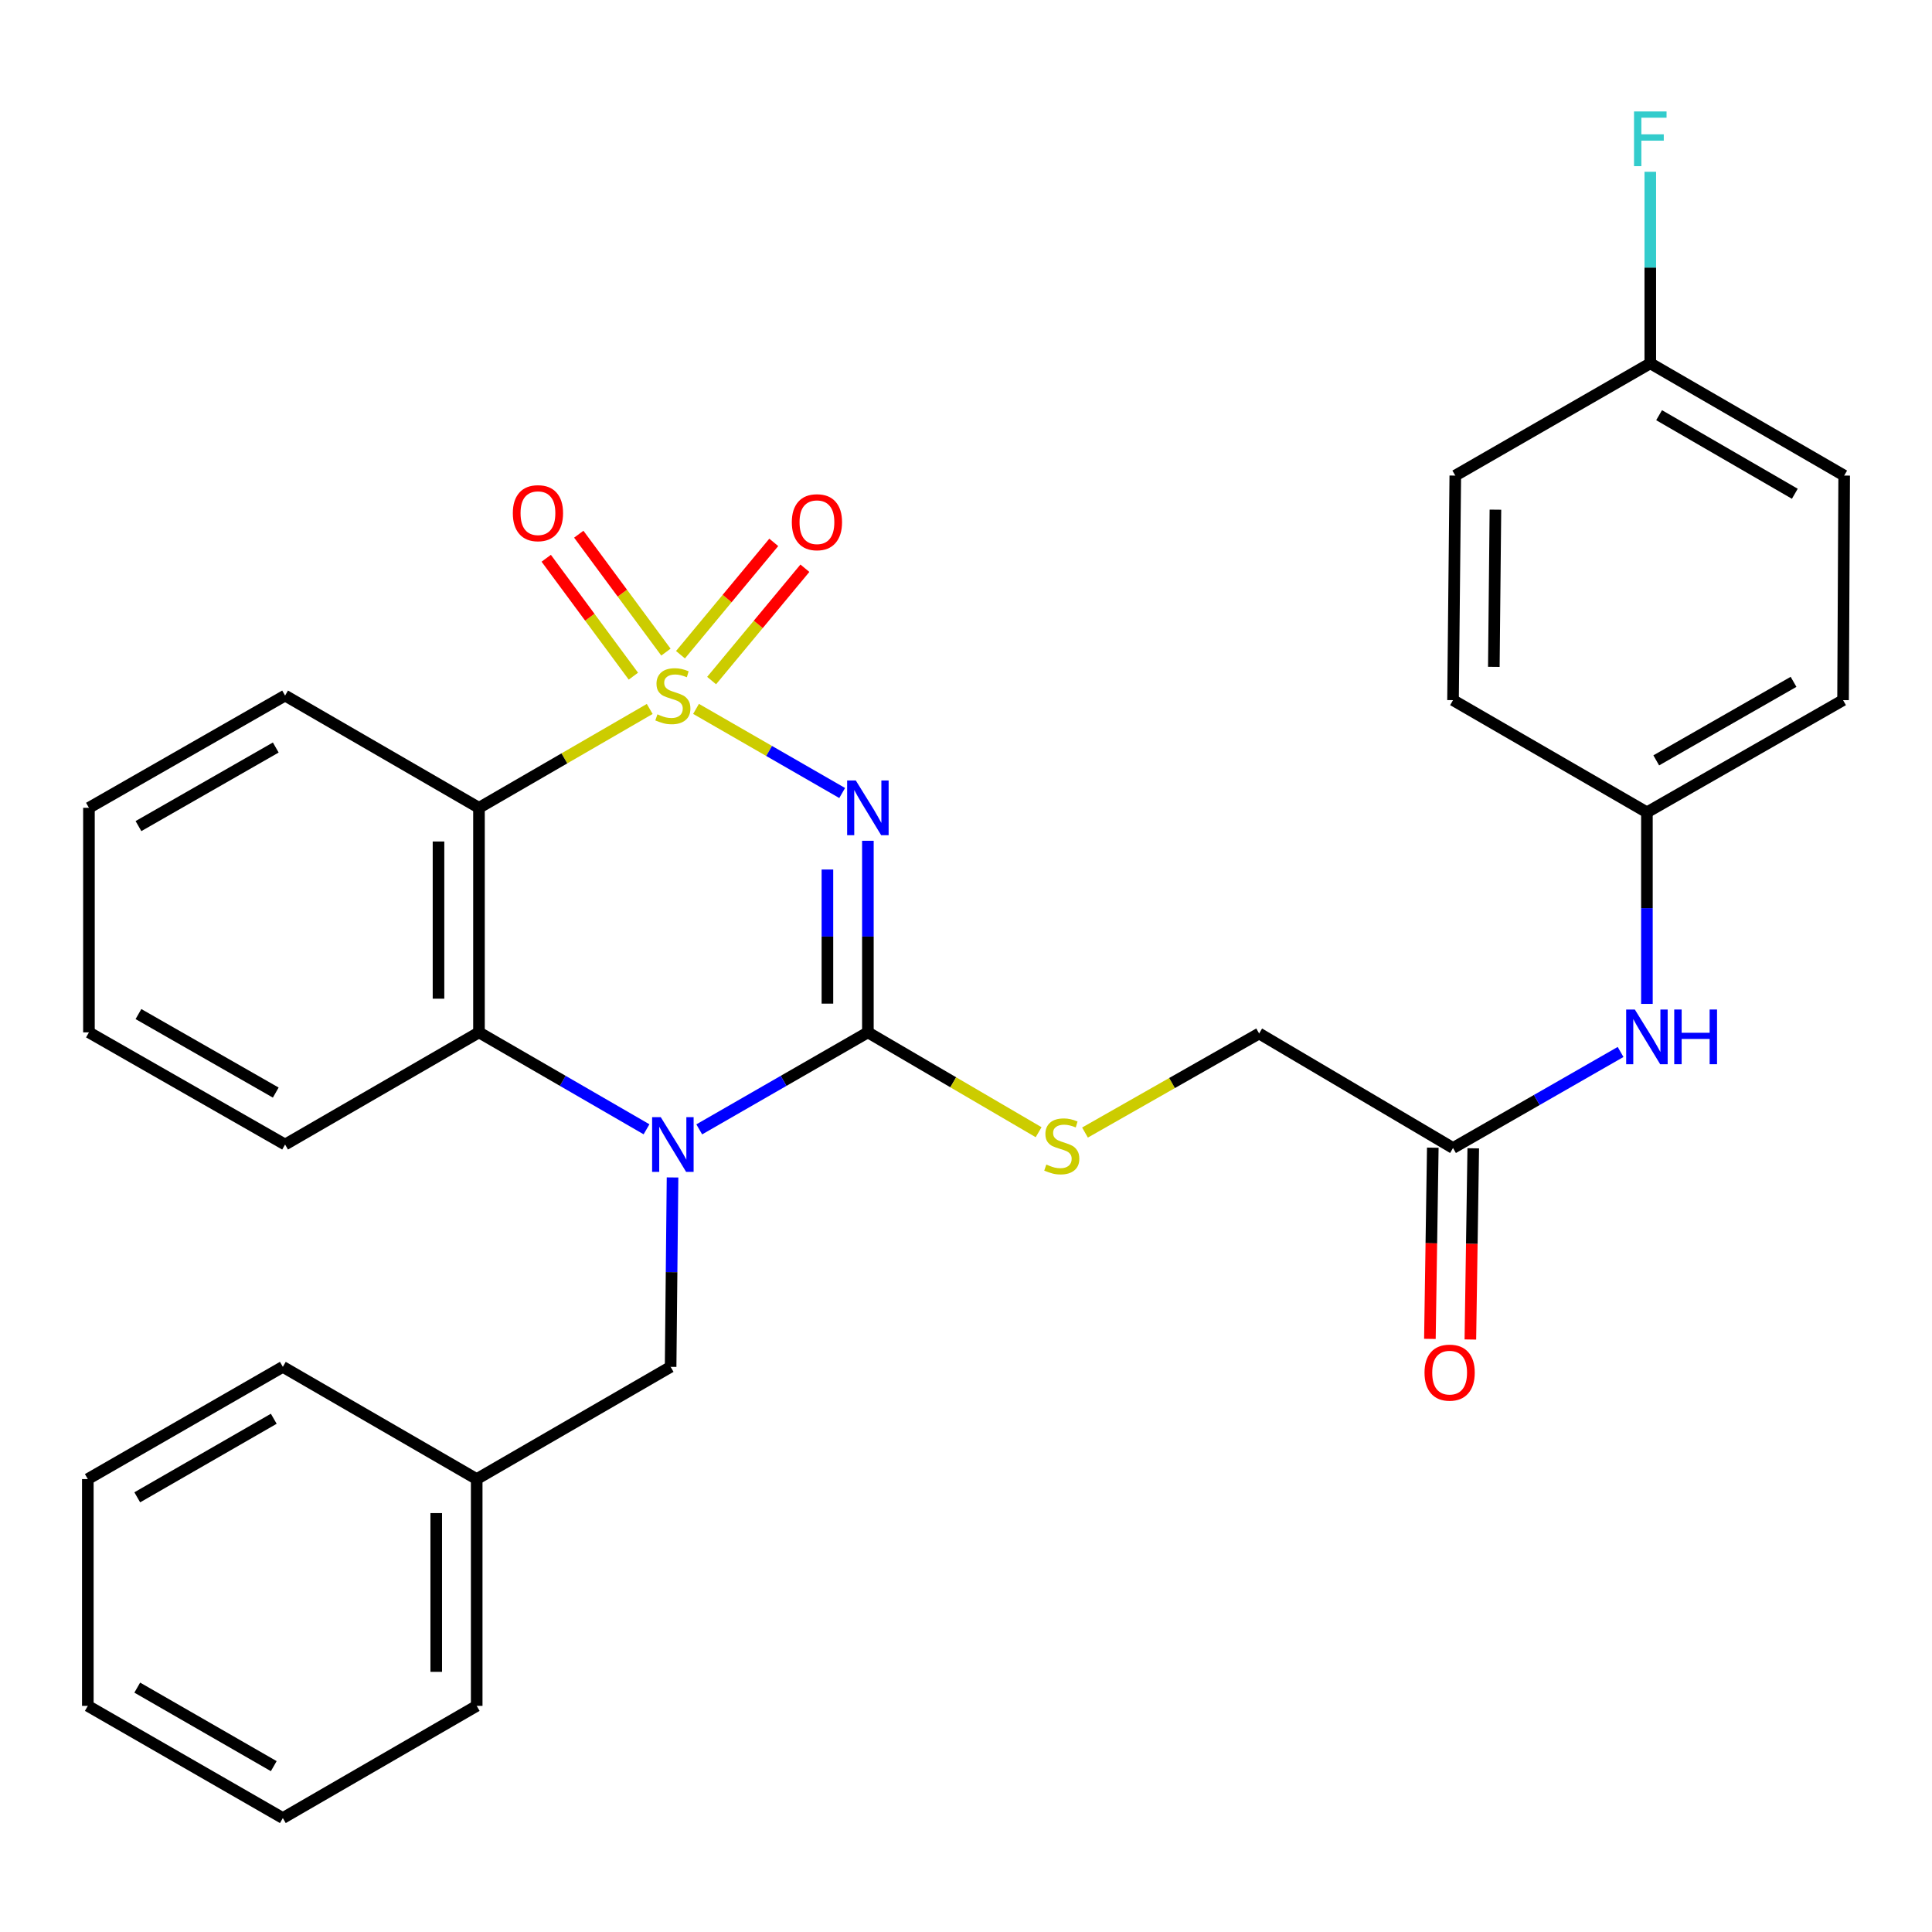 <?xml version='1.0' encoding='iso-8859-1'?>
<svg version='1.1' baseProfile='full'
              xmlns='http://www.w3.org/2000/svg'
                      xmlns:rdkit='http://www.rdkit.org/xml'
                      xmlns:xlink='http://www.w3.org/1999/xlink'
                  xml:space='preserve'
width='1000px' height='1000px' viewBox='0 0 1000 1000'>
<!-- END OF HEADER -->
<rect style='opacity:1.0;fill:#FFFFFF;stroke:none' width='1000' height='1000' x='0' y='0'> </rect>
<path class='bond-0' d='M 360.267,366.921 L 398.088,388.692' style='fill:none;fill-rule:evenodd;stroke:#CCCC00;stroke-width:6px;stroke-linecap:butt;stroke-linejoin:miter;stroke-opacity:1' />
<path class='bond-0' d='M 398.088,388.692 L 435.91,410.463' style='fill:none;fill-rule:evenodd;stroke:#0000FF;stroke-width:6px;stroke-linecap:butt;stroke-linejoin:miter;stroke-opacity:1' />
<path class='bond-3' d='M 336.296,366.954 L 292.107,392.538' style='fill:none;fill-rule:evenodd;stroke:#CCCC00;stroke-width:6px;stroke-linecap:butt;stroke-linejoin:miter;stroke-opacity:1' />
<path class='bond-3' d='M 292.107,392.538 L 247.917,418.122' style='fill:none;fill-rule:evenodd;stroke:#000000;stroke-width:6px;stroke-linecap:butt;stroke-linejoin:miter;stroke-opacity:1' />
<path class='bond-5' d='M 368.331,352.26 L 392.473,323.187' style='fill:none;fill-rule:evenodd;stroke:#CCCC00;stroke-width:6px;stroke-linecap:butt;stroke-linejoin:miter;stroke-opacity:1' />
<path class='bond-5' d='M 392.473,323.187 L 416.614,294.114' style='fill:none;fill-rule:evenodd;stroke:#FF0000;stroke-width:6px;stroke-linecap:butt;stroke-linejoin:miter;stroke-opacity:1' />
<path class='bond-5' d='M 352.216,338.878 L 376.357,309.805' style='fill:none;fill-rule:evenodd;stroke:#CCCC00;stroke-width:6px;stroke-linecap:butt;stroke-linejoin:miter;stroke-opacity:1' />
<path class='bond-5' d='M 376.357,309.805 L 400.499,280.733' style='fill:none;fill-rule:evenodd;stroke:#FF0000;stroke-width:6px;stroke-linecap:butt;stroke-linejoin:miter;stroke-opacity:1' />
<path class='bond-6' d='M 344.681,337.534 L 322.126,307.019' style='fill:none;fill-rule:evenodd;stroke:#CCCC00;stroke-width:6px;stroke-linecap:butt;stroke-linejoin:miter;stroke-opacity:1' />
<path class='bond-6' d='M 322.126,307.019 L 299.571,276.503' style='fill:none;fill-rule:evenodd;stroke:#FF0000;stroke-width:6px;stroke-linecap:butt;stroke-linejoin:miter;stroke-opacity:1' />
<path class='bond-6' d='M 327.836,349.985 L 305.281,319.469' style='fill:none;fill-rule:evenodd;stroke:#CCCC00;stroke-width:6px;stroke-linecap:butt;stroke-linejoin:miter;stroke-opacity:1' />
<path class='bond-6' d='M 305.281,319.469 L 282.726,288.954' style='fill:none;fill-rule:evenodd;stroke:#FF0000;stroke-width:6px;stroke-linecap:butt;stroke-linejoin:miter;stroke-opacity:1' />
<path class='bond-1' d='M 449.216,435.188 L 449.216,484.771' style='fill:none;fill-rule:evenodd;stroke:#0000FF;stroke-width:6px;stroke-linecap:butt;stroke-linejoin:miter;stroke-opacity:1' />
<path class='bond-1' d='M 449.216,484.771 L 449.216,534.354' style='fill:none;fill-rule:evenodd;stroke:#000000;stroke-width:6px;stroke-linecap:butt;stroke-linejoin:miter;stroke-opacity:1' />
<path class='bond-1' d='M 428.269,450.063 L 428.269,484.771' style='fill:none;fill-rule:evenodd;stroke:#0000FF;stroke-width:6px;stroke-linecap:butt;stroke-linejoin:miter;stroke-opacity:1' />
<path class='bond-1' d='M 428.269,484.771 L 428.269,519.479' style='fill:none;fill-rule:evenodd;stroke:#000000;stroke-width:6px;stroke-linecap:butt;stroke-linejoin:miter;stroke-opacity:1' />
<path class='bond-7' d='M 449.216,534.354 L 493.402,560.192' style='fill:none;fill-rule:evenodd;stroke:#000000;stroke-width:6px;stroke-linecap:butt;stroke-linejoin:miter;stroke-opacity:1' />
<path class='bond-7' d='M 493.402,560.192 L 537.588,586.03' style='fill:none;fill-rule:evenodd;stroke:#CCCC00;stroke-width:6px;stroke-linecap:butt;stroke-linejoin:miter;stroke-opacity:1' />
<path class='bond-30' d='M 449.216,534.354 L 405.571,559.457' style='fill:none;fill-rule:evenodd;stroke:#000000;stroke-width:6px;stroke-linecap:butt;stroke-linejoin:miter;stroke-opacity:1' />
<path class='bond-30' d='M 405.571,559.457 L 361.927,584.56' style='fill:none;fill-rule:evenodd;stroke:#0000FF;stroke-width:6px;stroke-linecap:butt;stroke-linejoin:miter;stroke-opacity:1' />
<path class='bond-2' d='M 334.637,584.521 L 291.277,559.438' style='fill:none;fill-rule:evenodd;stroke:#0000FF;stroke-width:6px;stroke-linecap:butt;stroke-linejoin:miter;stroke-opacity:1' />
<path class='bond-2' d='M 291.277,559.438 L 247.917,534.354' style='fill:none;fill-rule:evenodd;stroke:#000000;stroke-width:6px;stroke-linecap:butt;stroke-linejoin:miter;stroke-opacity:1' />
<path class='bond-8' d='M 348.103,609.448 L 347.607,658.464' style='fill:none;fill-rule:evenodd;stroke:#0000FF;stroke-width:6px;stroke-linecap:butt;stroke-linejoin:miter;stroke-opacity:1' />
<path class='bond-8' d='M 347.607,658.464 L 347.112,707.479' style='fill:none;fill-rule:evenodd;stroke:#000000;stroke-width:6px;stroke-linecap:butt;stroke-linejoin:miter;stroke-opacity:1' />
<path class='bond-4' d='M 247.917,418.122 L 247.917,534.354' style='fill:none;fill-rule:evenodd;stroke:#000000;stroke-width:6px;stroke-linecap:butt;stroke-linejoin:miter;stroke-opacity:1' />
<path class='bond-4' d='M 226.97,435.557 L 226.97,516.919' style='fill:none;fill-rule:evenodd;stroke:#000000;stroke-width:6px;stroke-linecap:butt;stroke-linejoin:miter;stroke-opacity:1' />
<path class='bond-14' d='M 247.917,418.122 L 147.559,360.018' style='fill:none;fill-rule:evenodd;stroke:#000000;stroke-width:6px;stroke-linecap:butt;stroke-linejoin:miter;stroke-opacity:1' />
<path class='bond-18' d='M 247.917,534.354 L 147.559,592.411' style='fill:none;fill-rule:evenodd;stroke:#000000;stroke-width:6px;stroke-linecap:butt;stroke-linejoin:miter;stroke-opacity:1' />
<path class='bond-12' d='M 561.592,586.204 L 606.658,560.57' style='fill:none;fill-rule:evenodd;stroke:#CCCC00;stroke-width:6px;stroke-linecap:butt;stroke-linejoin:miter;stroke-opacity:1' />
<path class='bond-12' d='M 606.658,560.57 L 651.725,534.936' style='fill:none;fill-rule:evenodd;stroke:#000000;stroke-width:6px;stroke-linecap:butt;stroke-linejoin:miter;stroke-opacity:1' />
<path class='bond-16' d='M 347.112,707.479 L 246.742,765.571' style='fill:none;fill-rule:evenodd;stroke:#000000;stroke-width:6px;stroke-linecap:butt;stroke-linejoin:miter;stroke-opacity:1' />
<path class='bond-9' d='M 752.083,594.203 L 651.725,534.936' style='fill:none;fill-rule:evenodd;stroke:#000000;stroke-width:6px;stroke-linecap:butt;stroke-linejoin:miter;stroke-opacity:1' />
<path class='bond-10' d='M 752.083,594.203 L 795.446,569.349' style='fill:none;fill-rule:evenodd;stroke:#000000;stroke-width:6px;stroke-linecap:butt;stroke-linejoin:miter;stroke-opacity:1' />
<path class='bond-10' d='M 795.446,569.349 L 838.81,544.495' style='fill:none;fill-rule:evenodd;stroke:#0000FF;stroke-width:6px;stroke-linecap:butt;stroke-linejoin:miter;stroke-opacity:1' />
<path class='bond-11' d='M 741.611,594.045 L 740.862,643.525' style='fill:none;fill-rule:evenodd;stroke:#000000;stroke-width:6px;stroke-linecap:butt;stroke-linejoin:miter;stroke-opacity:1' />
<path class='bond-11' d='M 740.862,643.525 L 740.114,693.005' style='fill:none;fill-rule:evenodd;stroke:#FF0000;stroke-width:6px;stroke-linecap:butt;stroke-linejoin:miter;stroke-opacity:1' />
<path class='bond-11' d='M 762.555,594.362 L 761.807,643.842' style='fill:none;fill-rule:evenodd;stroke:#000000;stroke-width:6px;stroke-linecap:butt;stroke-linejoin:miter;stroke-opacity:1' />
<path class='bond-11' d='M 761.807,643.842 L 761.059,693.322' style='fill:none;fill-rule:evenodd;stroke:#FF0000;stroke-width:6px;stroke-linecap:butt;stroke-linejoin:miter;stroke-opacity:1' />
<path class='bond-13' d='M 852.441,519.616 L 852.441,470.039' style='fill:none;fill-rule:evenodd;stroke:#0000FF;stroke-width:6px;stroke-linecap:butt;stroke-linejoin:miter;stroke-opacity:1' />
<path class='bond-13' d='M 852.441,470.039 L 852.441,420.461' style='fill:none;fill-rule:evenodd;stroke:#000000;stroke-width:6px;stroke-linecap:butt;stroke-linejoin:miter;stroke-opacity:1' />
<path class='bond-19' d='M 852.441,420.461 L 752.083,362.392' style='fill:none;fill-rule:evenodd;stroke:#000000;stroke-width:6px;stroke-linecap:butt;stroke-linejoin:miter;stroke-opacity:1' />
<path class='bond-20' d='M 852.441,420.461 L 953.964,362.392' style='fill:none;fill-rule:evenodd;stroke:#000000;stroke-width:6px;stroke-linecap:butt;stroke-linejoin:miter;stroke-opacity:1' />
<path class='bond-20' d='M 857.27,393.568 L 928.335,352.92' style='fill:none;fill-rule:evenodd;stroke:#000000;stroke-width:6px;stroke-linecap:butt;stroke-linejoin:miter;stroke-opacity:1' />
<path class='bond-25' d='M 147.559,360.018 L 46.036,418.122' style='fill:none;fill-rule:evenodd;stroke:#000000;stroke-width:6px;stroke-linecap:butt;stroke-linejoin:miter;stroke-opacity:1' />
<path class='bond-25' d='M 142.735,386.914 L 71.67,427.587' style='fill:none;fill-rule:evenodd;stroke:#000000;stroke-width:6px;stroke-linecap:butt;stroke-linejoin:miter;stroke-opacity:1' />
<path class='bond-15' d='M 854.187,188.057 L 954.545,246.161' style='fill:none;fill-rule:evenodd;stroke:#000000;stroke-width:6px;stroke-linecap:butt;stroke-linejoin:miter;stroke-opacity:1' />
<path class='bond-15' d='M 858.745,214.9 L 928.996,255.573' style='fill:none;fill-rule:evenodd;stroke:#000000;stroke-width:6px;stroke-linecap:butt;stroke-linejoin:miter;stroke-opacity:1' />
<path class='bond-17' d='M 854.187,188.057 L 854.187,138.485' style='fill:none;fill-rule:evenodd;stroke:#000000;stroke-width:6px;stroke-linecap:butt;stroke-linejoin:miter;stroke-opacity:1' />
<path class='bond-17' d='M 854.187,138.485 L 854.187,88.914' style='fill:none;fill-rule:evenodd;stroke:#33CCCC;stroke-width:6px;stroke-linecap:butt;stroke-linejoin:miter;stroke-opacity:1' />
<path class='bond-33' d='M 854.187,188.057 L 753.258,246.161' style='fill:none;fill-rule:evenodd;stroke:#000000;stroke-width:6px;stroke-linecap:butt;stroke-linejoin:miter;stroke-opacity:1' />
<path class='bond-23' d='M 246.742,765.571 L 246.742,882.955' style='fill:none;fill-rule:evenodd;stroke:#000000;stroke-width:6px;stroke-linecap:butt;stroke-linejoin:miter;stroke-opacity:1' />
<path class='bond-23' d='M 225.795,783.179 L 225.795,865.347' style='fill:none;fill-rule:evenodd;stroke:#000000;stroke-width:6px;stroke-linecap:butt;stroke-linejoin:miter;stroke-opacity:1' />
<path class='bond-24' d='M 246.742,765.571 L 146.395,707.479' style='fill:none;fill-rule:evenodd;stroke:#000000;stroke-width:6px;stroke-linecap:butt;stroke-linejoin:miter;stroke-opacity:1' />
<path class='bond-31' d='M 147.559,592.411 L 46.036,534.354' style='fill:none;fill-rule:evenodd;stroke:#000000;stroke-width:6px;stroke-linecap:butt;stroke-linejoin:miter;stroke-opacity:1' />
<path class='bond-31' d='M 142.729,565.519 L 71.663,524.879' style='fill:none;fill-rule:evenodd;stroke:#000000;stroke-width:6px;stroke-linecap:butt;stroke-linejoin:miter;stroke-opacity:1' />
<path class='bond-22' d='M 752.083,362.392 L 753.258,246.161' style='fill:none;fill-rule:evenodd;stroke:#000000;stroke-width:6px;stroke-linecap:butt;stroke-linejoin:miter;stroke-opacity:1' />
<path class='bond-22' d='M 773.205,345.169 L 774.028,263.807' style='fill:none;fill-rule:evenodd;stroke:#000000;stroke-width:6px;stroke-linecap:butt;stroke-linejoin:miter;stroke-opacity:1' />
<path class='bond-21' d='M 953.964,362.392 L 954.545,246.161' style='fill:none;fill-rule:evenodd;stroke:#000000;stroke-width:6px;stroke-linecap:butt;stroke-linejoin:miter;stroke-opacity:1' />
<path class='bond-28' d='M 246.742,882.955 L 146.395,941.024' style='fill:none;fill-rule:evenodd;stroke:#000000;stroke-width:6px;stroke-linecap:butt;stroke-linejoin:miter;stroke-opacity:1' />
<path class='bond-27' d='M 146.395,707.479 L 45.455,765.571' style='fill:none;fill-rule:evenodd;stroke:#000000;stroke-width:6px;stroke-linecap:butt;stroke-linejoin:miter;stroke-opacity:1' />
<path class='bond-27' d='M 141.702,734.348 L 71.044,775.013' style='fill:none;fill-rule:evenodd;stroke:#000000;stroke-width:6px;stroke-linecap:butt;stroke-linejoin:miter;stroke-opacity:1' />
<path class='bond-26' d='M 46.036,418.122 L 46.036,534.354' style='fill:none;fill-rule:evenodd;stroke:#000000;stroke-width:6px;stroke-linecap:butt;stroke-linejoin:miter;stroke-opacity:1' />
<path class='bond-29' d='M 45.455,765.571 L 45.455,882.955' style='fill:none;fill-rule:evenodd;stroke:#000000;stroke-width:6px;stroke-linecap:butt;stroke-linejoin:miter;stroke-opacity:1' />
<path class='bond-32' d='M 146.395,941.024 L 45.455,882.955' style='fill:none;fill-rule:evenodd;stroke:#000000;stroke-width:6px;stroke-linecap:butt;stroke-linejoin:miter;stroke-opacity:1' />
<path class='bond-32' d='M 141.699,914.157 L 71.041,873.509' style='fill:none;fill-rule:evenodd;stroke:#000000;stroke-width:6px;stroke-linecap:butt;stroke-linejoin:miter;stroke-opacity:1' />
<path  class='atom-0' d='M 340.275 369.738
Q 340.595 369.858, 341.915 370.418
Q 343.235 370.978, 344.675 371.338
Q 346.155 371.658, 347.595 371.658
Q 350.275 371.658, 351.835 370.378
Q 353.395 369.058, 353.395 366.778
Q 353.395 365.218, 352.595 364.258
Q 351.835 363.298, 350.635 362.778
Q 349.435 362.258, 347.435 361.658
Q 344.915 360.898, 343.395 360.178
Q 341.915 359.458, 340.835 357.938
Q 339.795 356.418, 339.795 353.858
Q 339.795 350.298, 342.195 348.098
Q 344.635 345.898, 349.435 345.898
Q 352.715 345.898, 356.435 347.458
L 355.515 350.538
Q 352.115 349.138, 349.555 349.138
Q 346.795 349.138, 345.275 350.298
Q 343.755 351.418, 343.795 353.378
Q 343.795 354.898, 344.555 355.818
Q 345.355 356.738, 346.475 357.258
Q 347.635 357.778, 349.555 358.378
Q 352.115 359.178, 353.635 359.978
Q 355.155 360.778, 356.235 362.418
Q 357.355 364.018, 357.355 366.778
Q 357.355 370.698, 354.715 372.818
Q 352.115 374.898, 347.755 374.898
Q 345.235 374.898, 343.315 374.338
Q 341.435 373.818, 339.195 372.898
L 340.275 369.738
' fill='#CCCC00'/>
<path  class='atom-1' d='M 442.956 403.962
L 452.236 418.962
Q 453.156 420.442, 454.636 423.122
Q 456.116 425.802, 456.196 425.962
L 456.196 403.962
L 459.956 403.962
L 459.956 432.282
L 456.076 432.282
L 446.116 415.882
Q 444.956 413.962, 443.716 411.762
Q 442.516 409.562, 442.156 408.882
L 442.156 432.282
L 438.476 432.282
L 438.476 403.962
L 442.956 403.962
' fill='#0000FF'/>
<path  class='atom-3' d='M 342.015 578.251
L 351.295 593.251
Q 352.215 594.731, 353.695 597.411
Q 355.175 600.091, 355.255 600.251
L 355.255 578.251
L 359.015 578.251
L 359.015 606.571
L 355.135 606.571
L 345.175 590.171
Q 344.015 588.251, 342.775 586.051
Q 341.575 583.851, 341.215 583.171
L 341.215 606.571
L 337.535 606.571
L 337.535 578.251
L 342.015 578.251
' fill='#0000FF'/>
<path  class='atom-6' d='M 409.846 270.295
Q 409.846 263.495, 413.206 259.695
Q 416.566 255.895, 422.846 255.895
Q 429.126 255.895, 432.486 259.695
Q 435.846 263.495, 435.846 270.295
Q 435.846 277.175, 432.446 281.095
Q 429.046 284.975, 422.846 284.975
Q 416.606 284.975, 413.206 281.095
Q 409.846 277.215, 409.846 270.295
M 422.846 281.775
Q 427.166 281.775, 429.486 278.895
Q 431.846 275.975, 431.846 270.295
Q 431.846 264.735, 429.486 261.935
Q 427.166 259.095, 422.846 259.095
Q 418.526 259.095, 416.166 261.895
Q 413.846 264.695, 413.846 270.295
Q 413.846 276.015, 416.166 278.895
Q 418.526 281.775, 422.846 281.775
' fill='#FF0000'/>
<path  class='atom-7' d='M 265.441 265.617
Q 265.441 258.817, 268.801 255.017
Q 272.161 251.217, 278.441 251.217
Q 284.721 251.217, 288.081 255.017
Q 291.441 258.817, 291.441 265.617
Q 291.441 272.497, 288.041 276.417
Q 284.641 280.297, 278.441 280.297
Q 272.201 280.297, 268.801 276.417
Q 265.441 272.537, 265.441 265.617
M 278.441 277.097
Q 282.761 277.097, 285.081 274.217
Q 287.441 271.297, 287.441 265.617
Q 287.441 260.057, 285.081 257.257
Q 282.761 254.417, 278.441 254.417
Q 274.121 254.417, 271.761 257.217
Q 269.441 260.017, 269.441 265.617
Q 269.441 271.337, 271.761 274.217
Q 274.121 277.097, 278.441 277.097
' fill='#FF0000'/>
<path  class='atom-8' d='M 541.574 602.76
Q 541.894 602.88, 543.214 603.44
Q 544.534 604, 545.974 604.36
Q 547.454 604.68, 548.894 604.68
Q 551.574 604.68, 553.134 603.4
Q 554.694 602.08, 554.694 599.8
Q 554.694 598.24, 553.894 597.28
Q 553.134 596.32, 551.934 595.8
Q 550.734 595.28, 548.734 594.68
Q 546.214 593.92, 544.694 593.2
Q 543.214 592.48, 542.134 590.96
Q 541.094 589.44, 541.094 586.88
Q 541.094 583.32, 543.494 581.12
Q 545.934 578.92, 550.734 578.92
Q 554.014 578.92, 557.734 580.48
L 556.814 583.56
Q 553.414 582.16, 550.854 582.16
Q 548.094 582.16, 546.574 583.32
Q 545.054 584.44, 545.094 586.4
Q 545.094 587.92, 545.854 588.84
Q 546.654 589.76, 547.774 590.28
Q 548.934 590.8, 550.854 591.4
Q 553.414 592.2, 554.934 593
Q 556.454 593.8, 557.534 595.44
Q 558.654 597.04, 558.654 599.8
Q 558.654 603.72, 556.014 605.84
Q 553.414 607.92, 549.054 607.92
Q 546.534 607.92, 544.614 607.36
Q 542.734 606.84, 540.494 605.92
L 541.574 602.76
' fill='#CCCC00'/>
<path  class='atom-11' d='M 846.181 522.521
L 855.461 537.521
Q 856.381 539.001, 857.861 541.681
Q 859.341 544.361, 859.421 544.521
L 859.421 522.521
L 863.181 522.521
L 863.181 550.841
L 859.301 550.841
L 849.341 534.441
Q 848.181 532.521, 846.941 530.321
Q 845.741 528.121, 845.381 527.441
L 845.381 550.841
L 841.701 550.841
L 841.701 522.521
L 846.181 522.521
' fill='#0000FF'/>
<path  class='atom-11' d='M 866.581 522.521
L 870.421 522.521
L 870.421 534.561
L 884.901 534.561
L 884.901 522.521
L 888.741 522.521
L 888.741 550.841
L 884.901 550.841
L 884.901 537.761
L 870.421 537.761
L 870.421 550.841
L 866.581 550.841
L 866.581 522.521
' fill='#0000FF'/>
<path  class='atom-12' d='M 737.326 710.468
Q 737.326 703.668, 740.686 699.868
Q 744.046 696.068, 750.326 696.068
Q 756.606 696.068, 759.966 699.868
Q 763.326 703.668, 763.326 710.468
Q 763.326 717.348, 759.926 721.268
Q 756.526 725.148, 750.326 725.148
Q 744.086 725.148, 740.686 721.268
Q 737.326 717.388, 737.326 710.468
M 750.326 721.948
Q 754.646 721.948, 756.966 719.068
Q 759.326 716.148, 759.326 710.468
Q 759.326 704.908, 756.966 702.108
Q 754.646 699.268, 750.326 699.268
Q 746.006 699.268, 743.646 702.068
Q 741.326 704.868, 741.326 710.468
Q 741.326 716.188, 743.646 719.068
Q 746.006 721.948, 750.326 721.948
' fill='#FF0000'/>
<path  class='atom-18' d='M 845.767 57.689
L 862.607 57.689
L 862.607 60.929
L 849.567 60.929
L 849.567 69.529
L 861.167 69.529
L 861.167 72.809
L 849.567 72.809
L 849.567 86.009
L 845.767 86.009
L 845.767 57.689
' fill='#33CCCC'/>
</svg>
